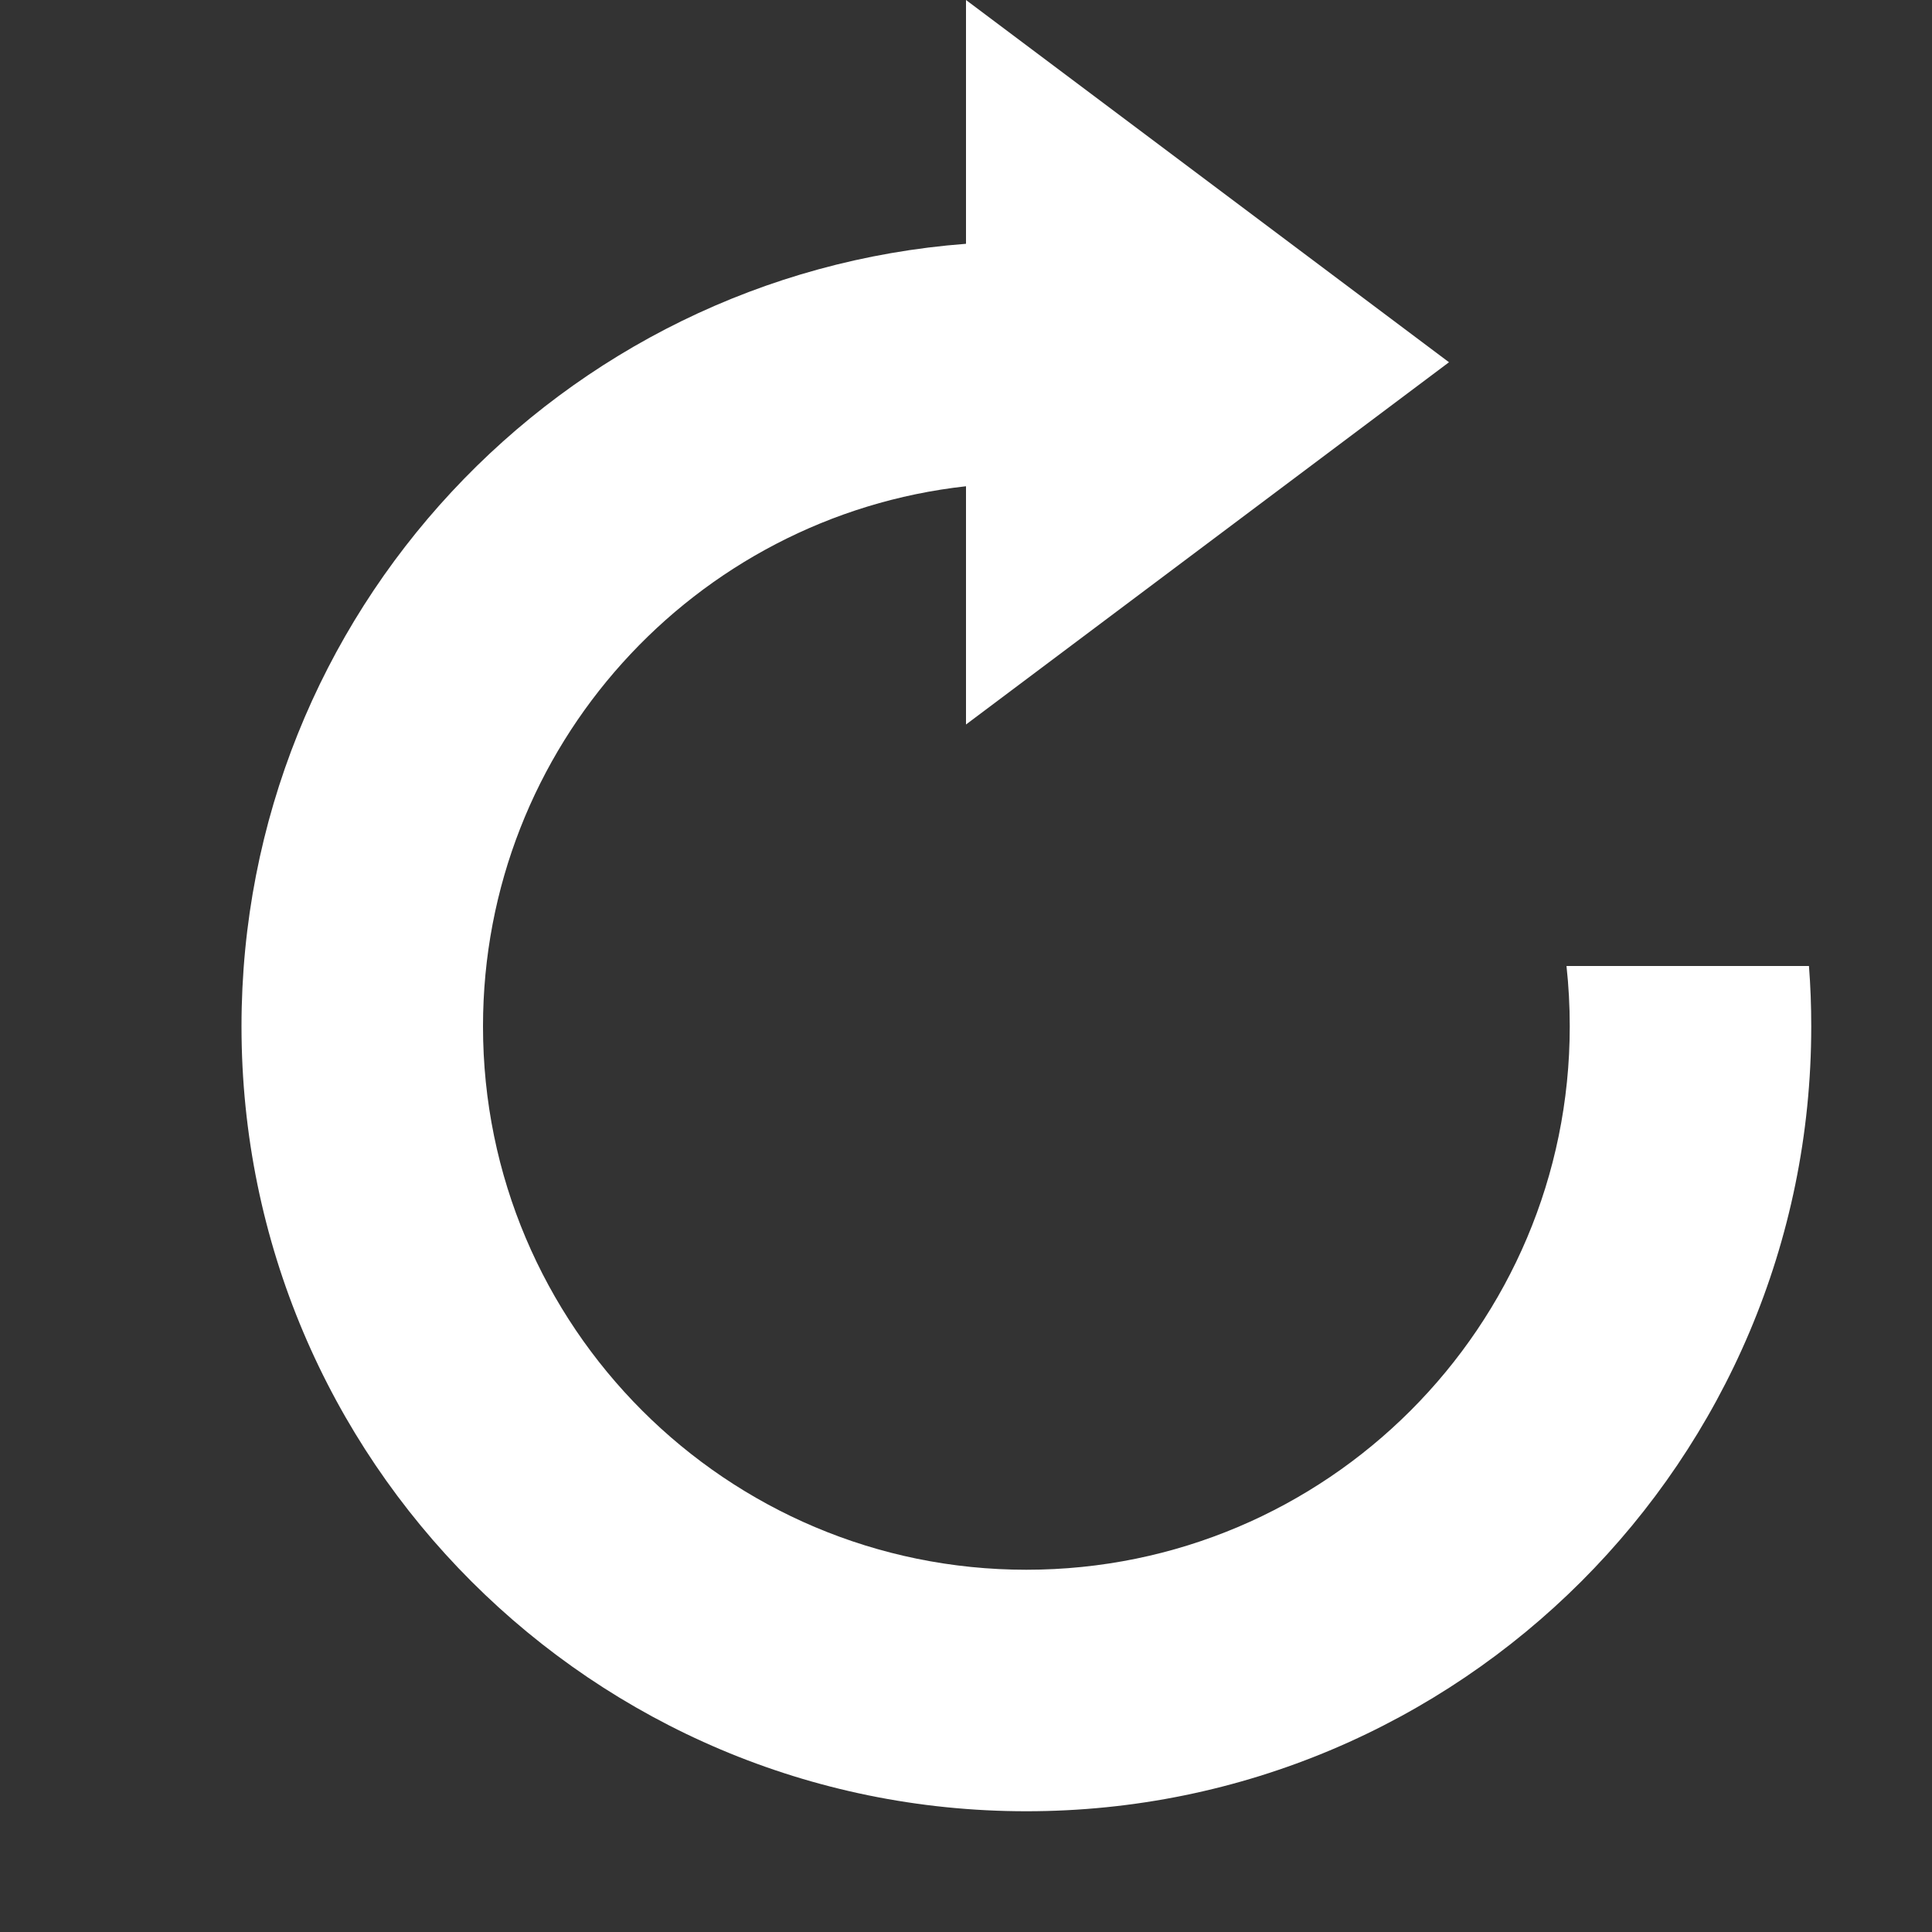 <?xml version="1.0" ?>
<svg 
	height="16px" 
	version="1.1" 
	viewBox="0 0 16 16" 
	width="16px" 
	xmlns="http://www.w3.org/2000/svg" 
	xmlns:sketch="http://www.bohemiancoding.com/sketch/ns" 
	xmlns:xlink="http://www.w3.org/1999/xlink"
	>
	<rect x="0" y="0" width="16" height="16" fill="#333333" stroke="none"/>
	<title/>
	<defs/>
	<g fill="none" fill-rule="evenodd" id="Icons with numbers" stroke="none" stroke-width="1">
		<g fill="#FFFFFF" id="Group" transform="translate(-336, -144)">
			<path d="M344.5,157 C346.985,157 349,154.985 349,152.5 C349,152.331 348.991,152.164 348.973,152 L350.981,152 C350.994,152.165 351,152.332 351,152.5 C351,156.09 348.09,159 344.5,159 C340.91,159 338,156.09 338,152.5 C338,149.078 340.644,146.274 344,146.019 L344,144 L348,147 L344,150 L344,148.027 C341.75,148.276 340,150.184 340,152.5 C340,154.985 342.015,157 344.5,157 Z M344.5,157" id="Oval 194"/>
		</g>
	</g>
</svg>